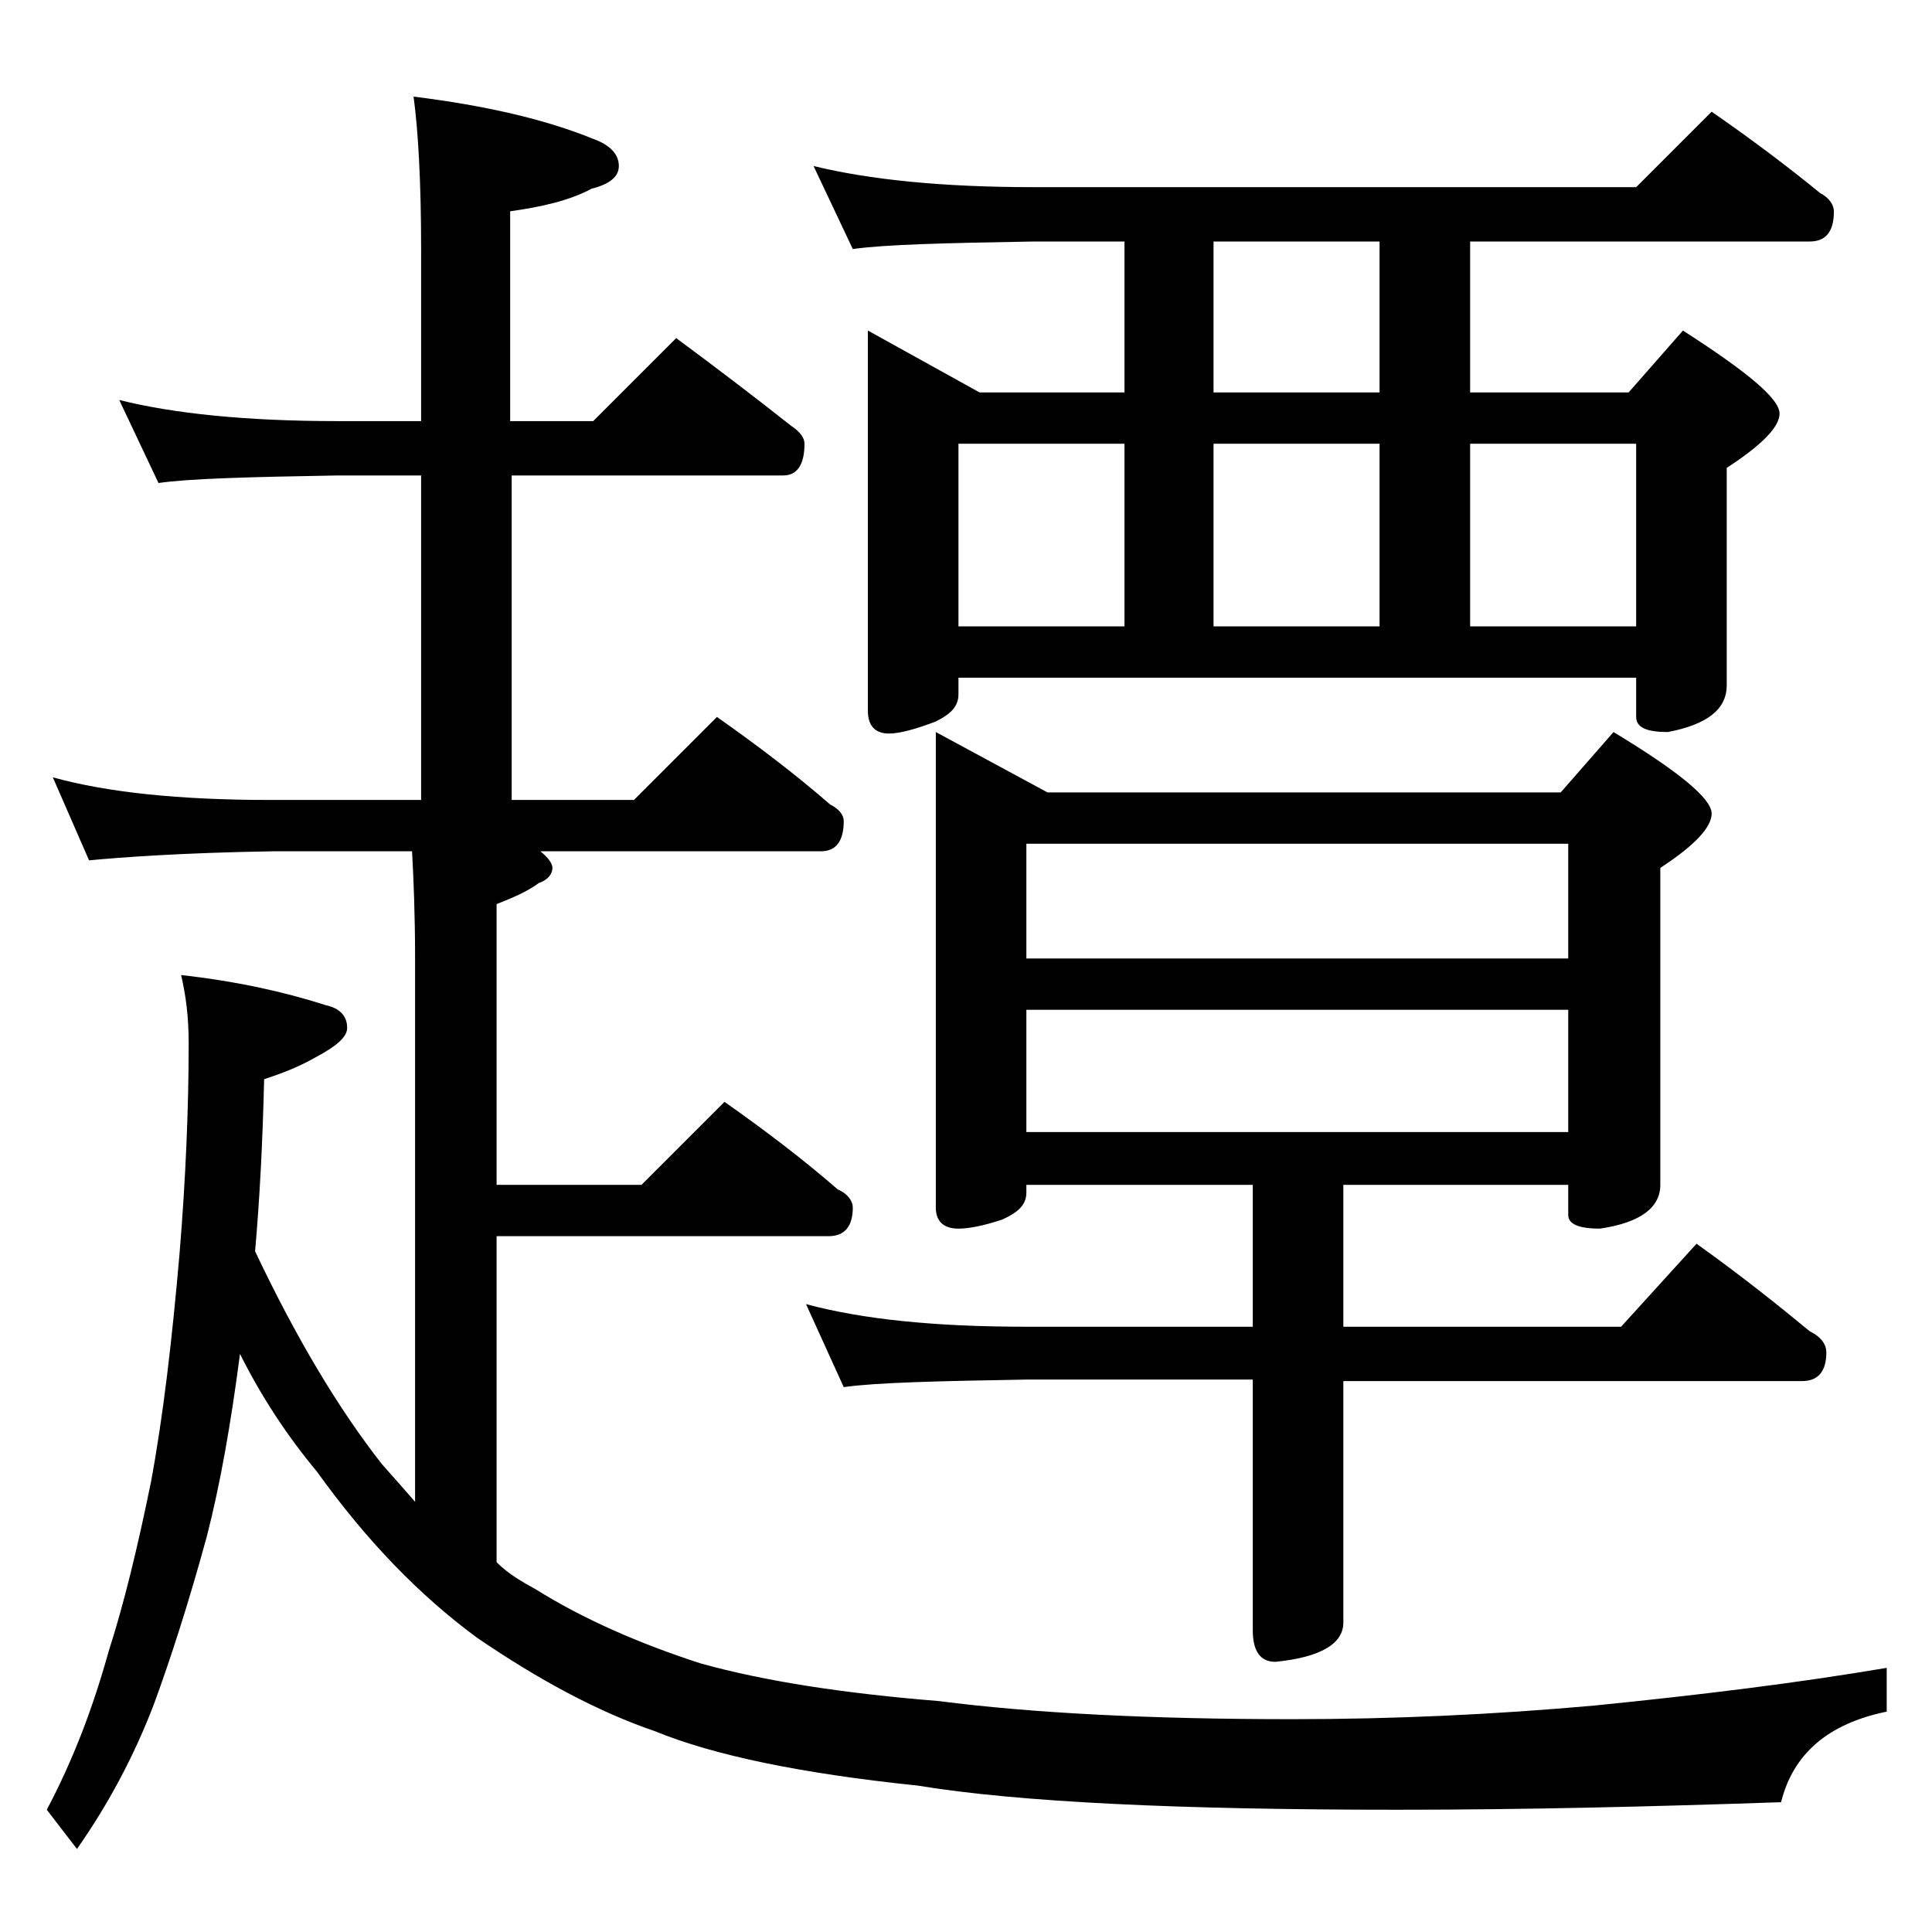 <?xml version="1.0" encoding="utf-8"?>
<!-- Generator: Adobe Illustrator 18.0.0, SVG Export Plug-In . SVG Version: 6.00 Build 0)  -->
<!DOCTYPE svg PUBLIC "-//W3C//DTD SVG 1.1//EN" "http://www.w3.org/Graphics/SVG/1.1/DTD/svg11.dtd">
<svg version="1.1" id="Layer_1" xmlns="http://www.w3.org/2000/svg" xmlns:xlink="http://www.w3.org/1999/xlink" x="0px" y="0px"
	 viewBox="0 0 128 128" enable-background="new 0 0 128 128" xml:space="preserve">
<path d="M7.9,26.5c3.6,0.9,8.4,1.4,14.5,1.4h5.5V16.5c0-4.5-0.2-7.9-0.5-10.1c4.8,0.6,8.7,1.5,11.9,2.8C40.4,9.6,41,10.2,41,11
	c0,0.7-0.6,1.2-1.8,1.5c-1.5,0.8-3.3,1.2-5.4,1.5v13.9h5.5l5.5-5.5c2.7,2,5.2,3.9,7.6,5.8c0.6,0.4,0.9,0.8,0.9,1.2
	c0,1.4-0.5,2.1-1.4,2.1H33.9V53H42l5.5-5.5c2.7,1.9,5.2,3.8,7.5,5.8c0.6,0.3,0.9,0.7,0.9,1.1c0,1.3-0.5,2-1.5,2H35.8
	c0.5,0.4,0.8,0.8,0.8,1.1c0,0.4-0.3,0.8-0.9,1c-0.8,0.6-1.8,1-2.8,1.4v18.6h9.6L48,73c2.7,1.9,5.2,3.8,7.5,5.8c0.7,0.3,1,0.8,1,1.2
	c0,1.2-0.5,1.9-1.6,1.9h-22v21.6c0.8,0.8,1.7,1.3,2.6,1.8c3.2,2,6.9,3.6,10.9,4.9c4.3,1.2,9.6,2,15.8,2.5c6.2,0.8,14,1.2,23.4,1.2
	c6.7,0,13.3-0.3,20-0.9c7-0.7,13.5-1.5,19.4-2.5v2.9c-3.9,0.8-6.2,2.8-7,6c-8.7,0.3-17.1,0.5-25.4,0.5c-14.5,0-25.1-0.5-31.8-1.6
	c-7.7-0.8-13.5-2-17.4-3.6c-3.8-1.3-7.7-3.4-11.8-6.2c-3.8-2.8-7.3-6.4-10.6-11c-2-2.4-3.7-5-5.1-7.8c-0.6,4.6-1.3,8.6-2.2,12.1
	c-1.2,4.4-2.4,8.1-3.5,11.1c-1.3,3.4-3,6.6-5.1,9.6l-2-2.6c1.8-3.4,3.1-6.9,4.1-10.5c1-3.1,1.9-6.8,2.8-11.2
	c0.8-4.3,1.4-9.4,1.9-15.2c0.4-4.9,0.6-9.5,0.6-13.9c0-1.8-0.2-3.2-0.5-4.5c3.6,0.4,6.8,1.1,9.6,2c0.9,0.2,1.4,0.7,1.4,1.5
	c0,0.6-0.7,1.2-2,1.9c-1.4,0.8-2.6,1.2-3.5,1.5c-0.1,4.2-0.3,8-0.6,11.4c2.7,5.7,5.5,10.4,8.4,14.1c0.8,0.9,1.6,1.8,2.2,2.5V63.5
	c0-2.9-0.1-5.3-0.2-7.1h-9.2C12,56.5,8,56.8,5.9,57l-2.4-5.5c3.6,1,8.4,1.5,14.4,1.5h10V31.5h-5.5c-5.8,0.1-9.8,0.2-11.9,0.5
	L7.9,26.5z M62,48.5l7.4,4h34l3.5-4c4.3,2.6,6.5,4.4,6.5,5.4c0,0.9-1.1,2.1-3.4,3.6v21c0,1.5-1.3,2.5-4,2.9c-1.4,0-2.1-0.3-2.1-0.9
	v-2H89v9.4h18.4l5-5.5c2.8,2,5.2,3.9,7.5,5.8c0.8,0.4,1.1,0.9,1.1,1.4c0,1.2-0.5,1.9-1.6,1.9H89v16c0,1.4-1.5,2.3-4.5,2.6
	c-1,0-1.5-0.7-1.5-2.1V91.4H68c-5.9,0.1-10,0.2-12.1,0.5l-2.5-5.5c3.7,1,8.5,1.5,14.6,1.5h15v-9.4H68V79c0,0.8-0.5,1.3-1.6,1.8
	c-1.2,0.4-2.2,0.6-2.9,0.6c-1,0-1.5-0.5-1.5-1.4V48.5z M53.9,11c3.7,0.9,8.5,1.4,14.6,1.4h39.9l5-5c2.6,1.8,5,3.6,7.2,5.4
	c0.6,0.3,0.9,0.8,0.9,1.2c0,1.3-0.5,2-1.6,2H97.4v10h10.5l3.6-4.1c4.2,2.7,6.4,4.5,6.4,5.5c0,0.9-1.2,2.1-3.5,3.6v14.4
	c0,1.6-1.3,2.6-3.9,3.1c-1.4,0-2.1-0.3-2.1-1v-2.6H63.5V46c0,0.8-0.5,1.3-1.5,1.8c-1.3,0.5-2.4,0.8-3.1,0.8c-0.9,0-1.4-0.5-1.4-1.5
	V21.9l7.4,4.1h9.6V16h-6c-5.9,0.1-9.9,0.2-12,0.5L53.9,11z M63.5,41.5h11V29.4h-11V41.5z M68,63.5h35.9v-7.6H68V63.5z M68,75h35.9
	v-8.1H68V75z M91.4,26V16h-11v10H91.4z M80.4,41.5h11V29.4h-11V41.5z M97.4,41.5h11V29.4h-11V41.5z"/>
</svg>
